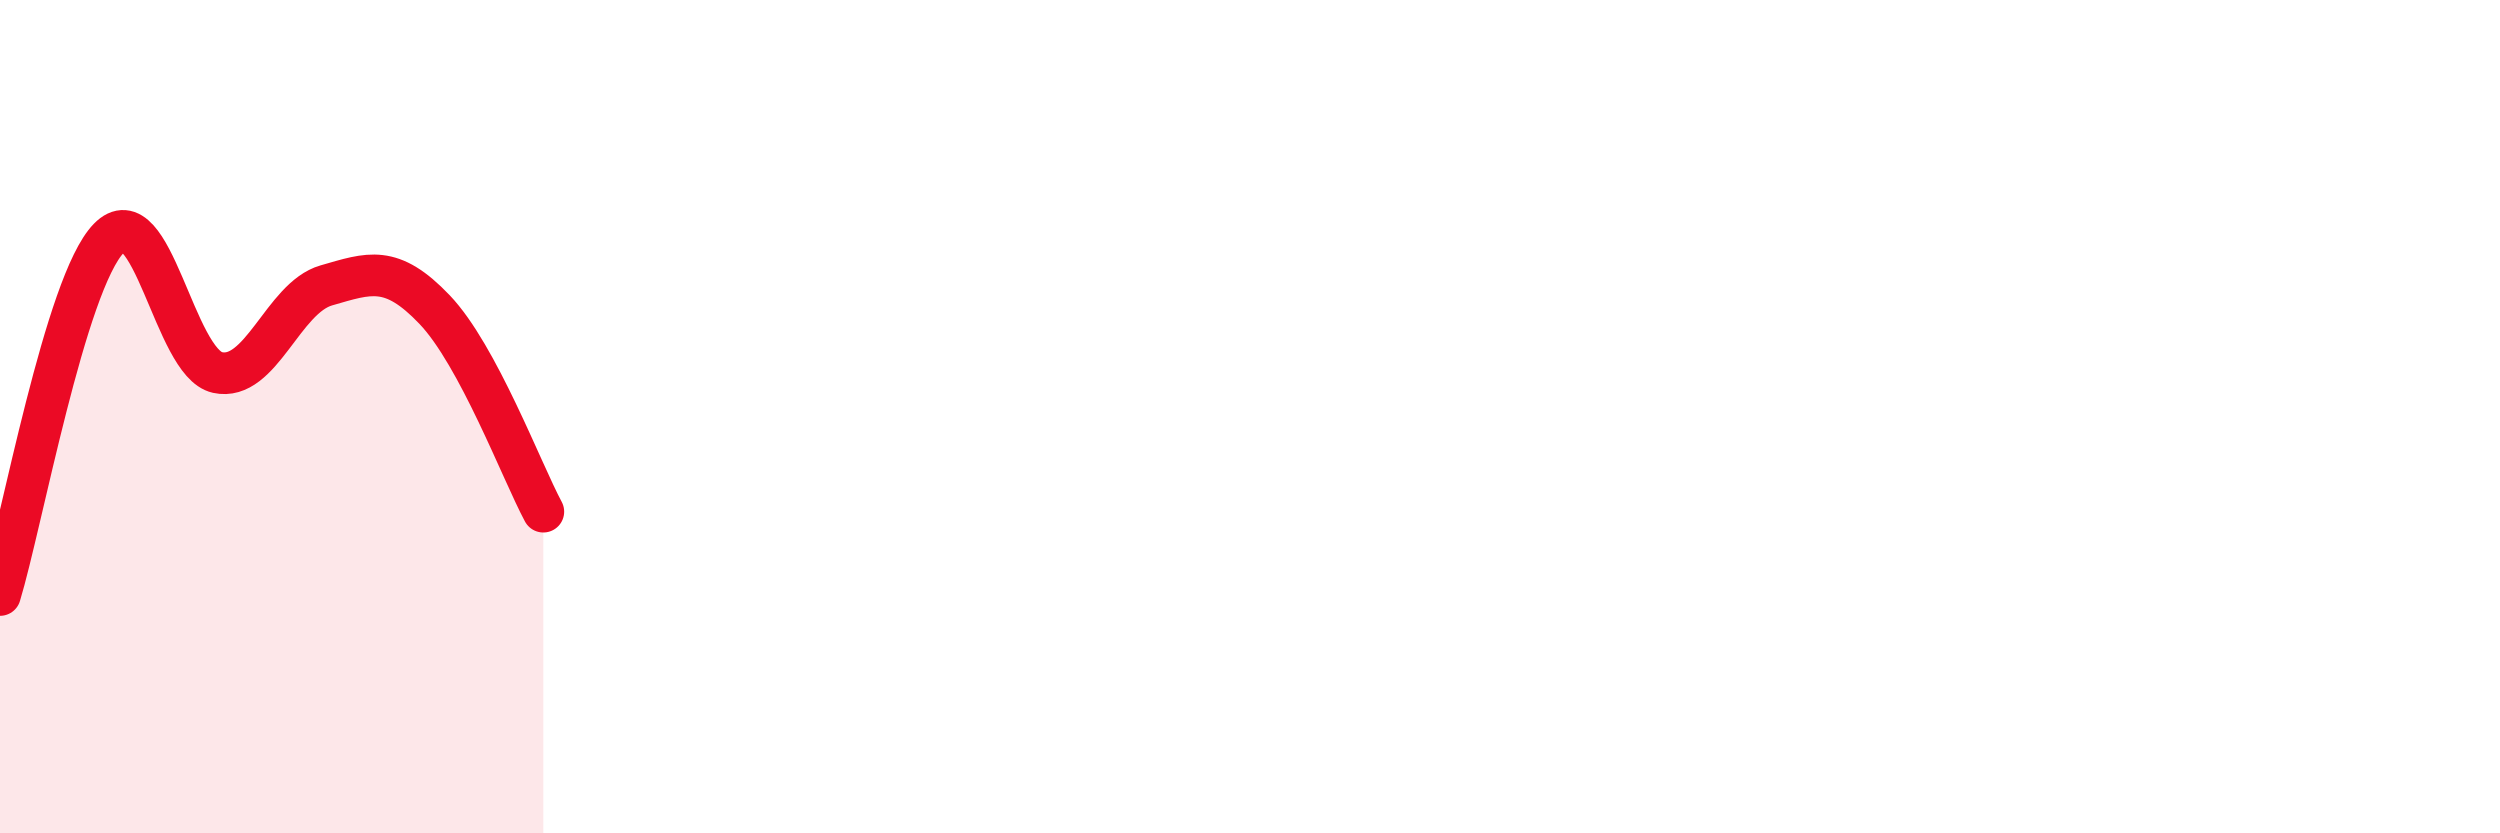 
    <svg width="60" height="20" viewBox="0 0 60 20" xmlns="http://www.w3.org/2000/svg">
      <path
        d="M 0,14.28 C 0.52,12.57 1.57,6.79 2.61,5.72 C 3.65,4.65 4.18,8.71 5.22,8.94 C 6.26,9.17 6.79,7.15 7.83,6.85 C 8.87,6.55 9.39,6.34 10.43,7.43 C 11.47,8.52 12.52,11.31 13.04,12.28L13.04 20L0 20Z"
        fill="#EB0A25"
        opacity="0.1"
        stroke-linecap="round"
        stroke-linejoin="round"
      />
      <path
        d="M 0,14.28 C 0.52,12.57 1.57,6.79 2.61,5.72 C 3.65,4.65 4.18,8.71 5.22,8.94 C 6.26,9.17 6.79,7.15 7.83,6.85 C 8.87,6.55 9.39,6.34 10.43,7.43 C 11.47,8.52 12.52,11.31 13.04,12.28"
        stroke="#EB0A25"
        stroke-width="1"
        fill="none"
        stroke-linecap="round"
        stroke-linejoin="round"
      />
    </svg>
  